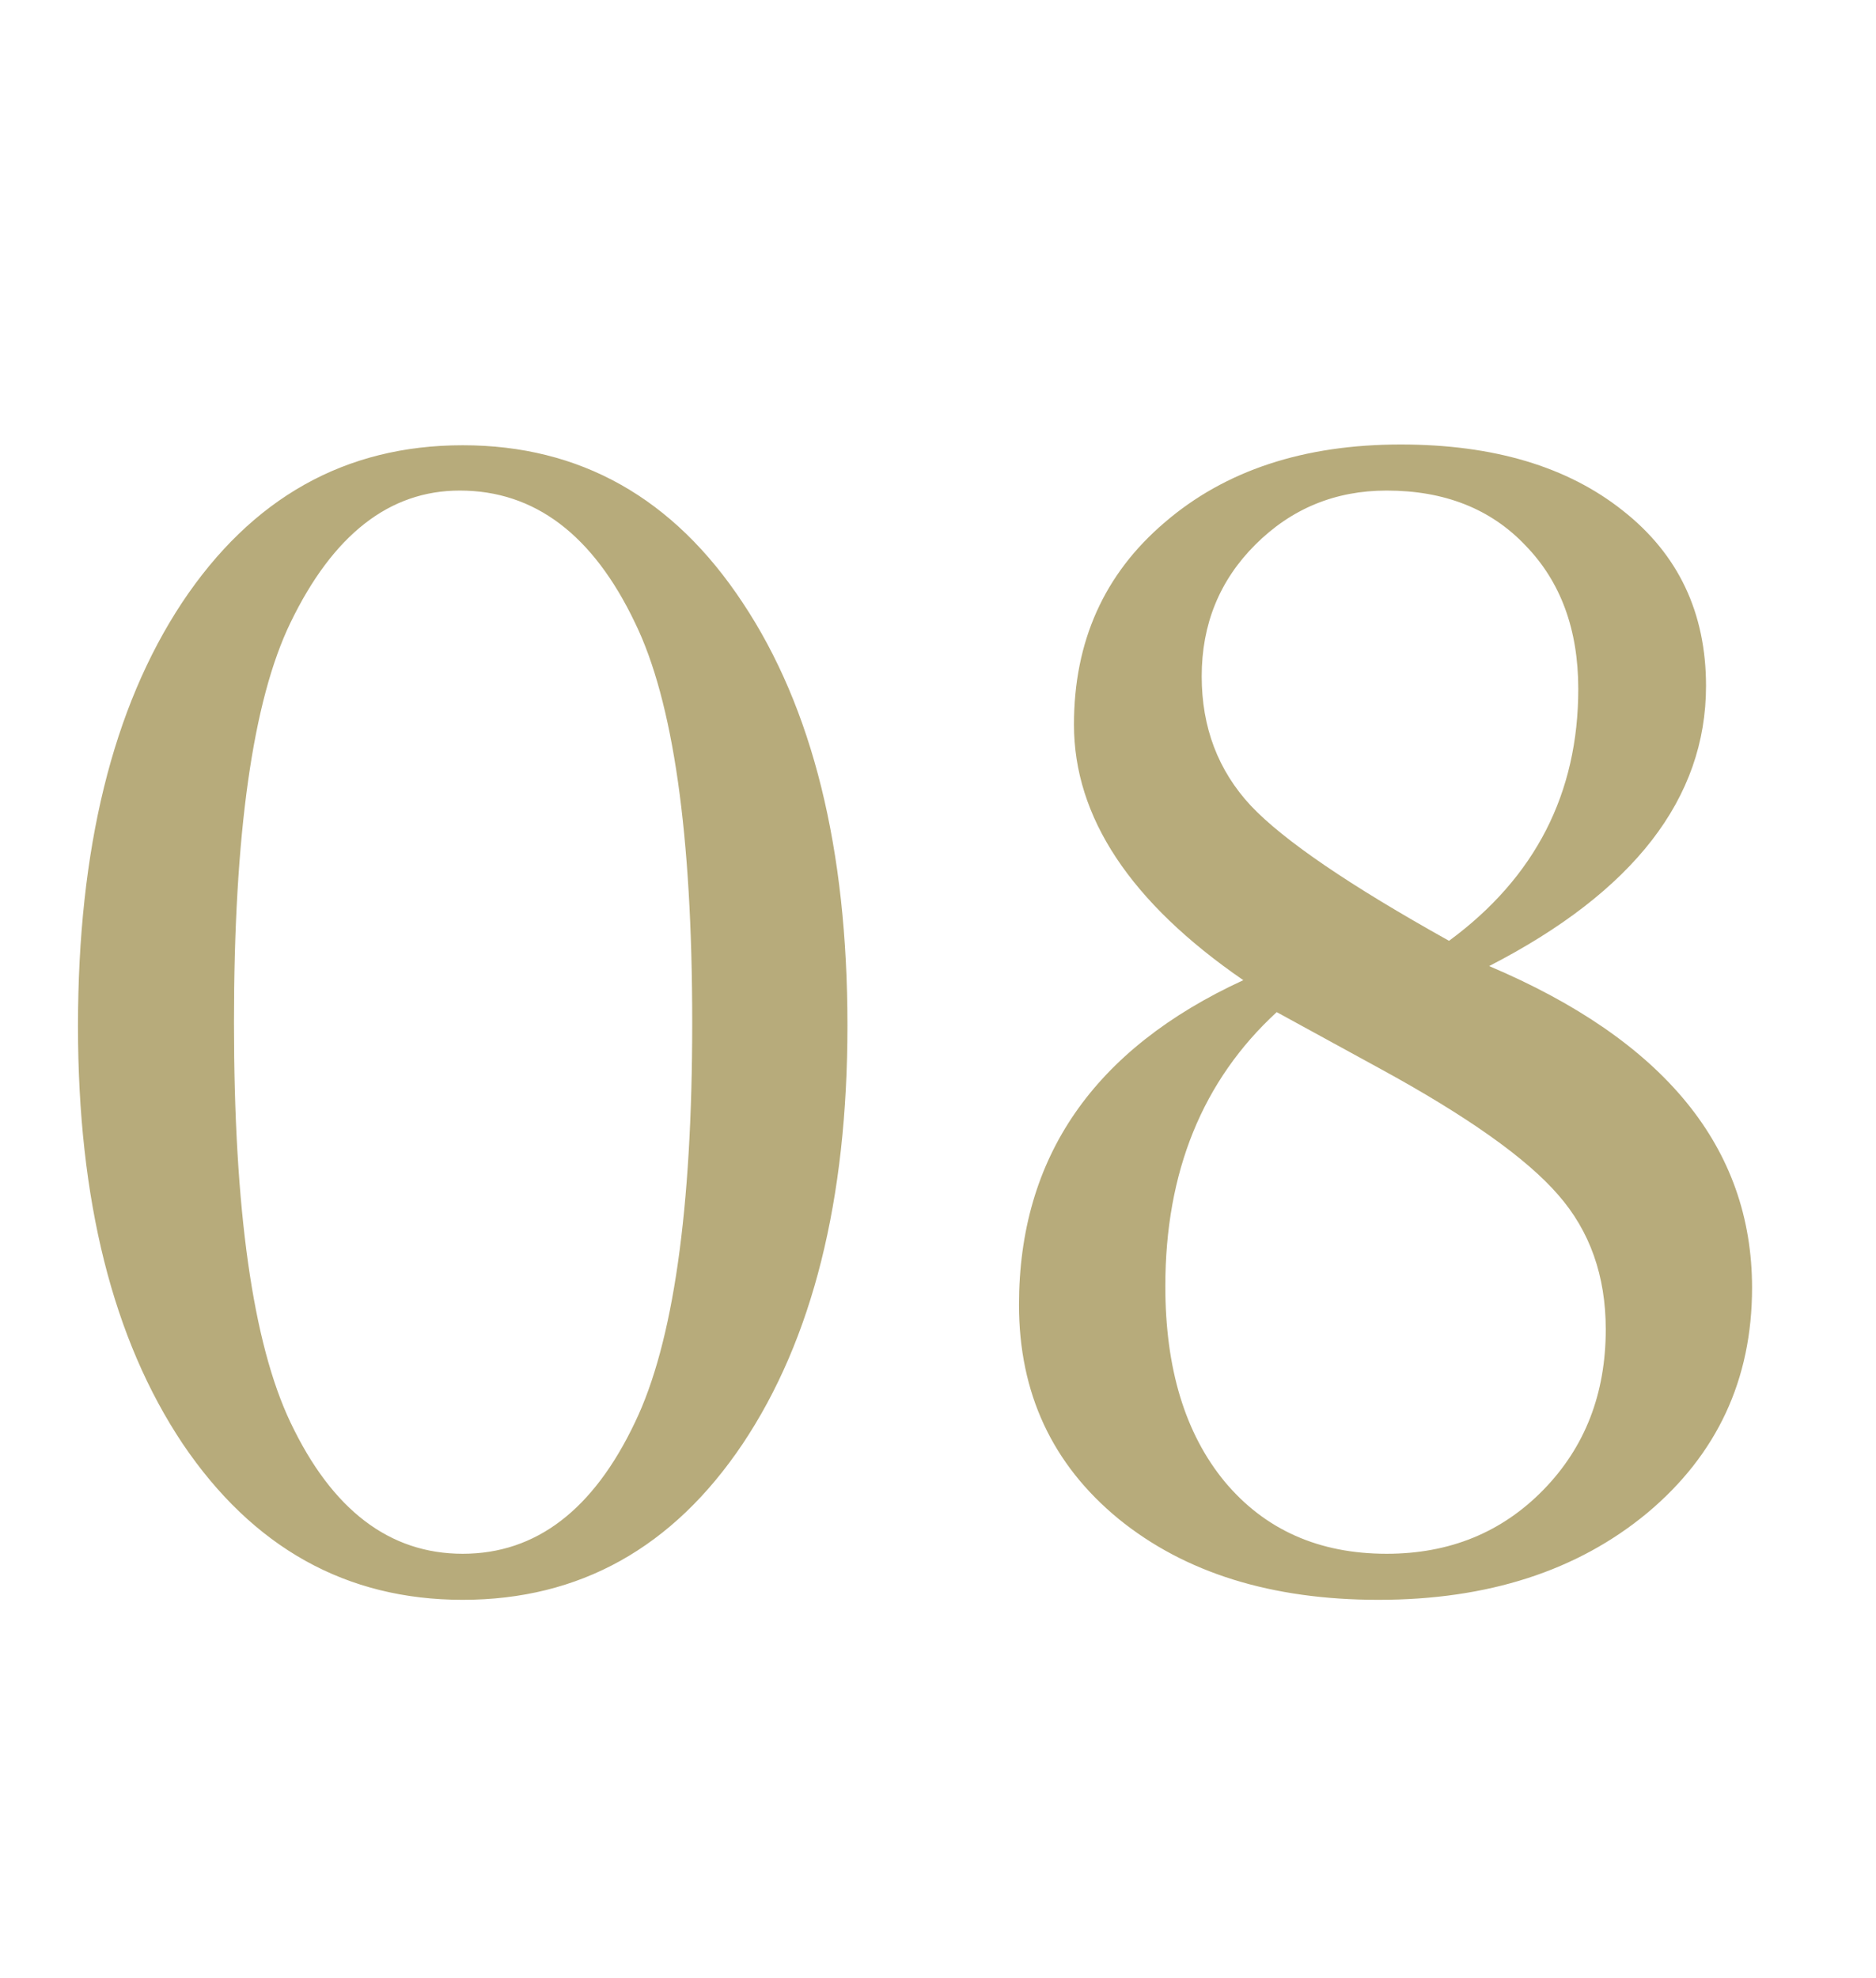 <?xml version="1.0" encoding="UTF-8"?> <svg xmlns="http://www.w3.org/2000/svg" width="74" height="78" viewBox="0 0 74 78" fill="none"><g clip-path="url(#clip0_4027_2935)"><path d="M18.252 63.084C13.662 63.084 9.98 61.033 7.207 56.932C4.453 52.81 3.076 47.322 3.076 40.467C3.076 33.475 4.443 27.908 7.178 23.768C9.932 19.627 13.623 17.557 18.252 17.557C22.881 17.557 26.562 19.627 29.297 23.768C32.051 27.908 33.428 33.465 33.428 40.438C33.428 47.312 32.051 52.81 29.297 56.932C26.543 61.033 22.861 63.084 18.252 63.084ZM18.252 61.268C21.143 61.268 23.408 59.539 25.049 56.082C26.553 52.957 27.305 47.703 27.305 40.32C27.305 32.898 26.553 27.645 25.049 24.559C23.389 21.082 21.084 19.344 18.135 19.344C15.361 19.344 13.135 21.082 11.455 24.559C9.971 27.625 9.229 32.879 9.229 40.32C9.229 47.703 9.971 52.957 11.455 56.082C13.096 59.539 15.361 61.268 18.252 61.268ZM49.043 38.65C44.59 35.584 42.363 32.225 42.363 28.572C42.363 25.291 43.555 22.635 45.938 20.604C48.32 18.553 51.426 17.527 55.254 17.527C58.906 17.527 61.826 18.396 64.014 20.135C66.201 21.854 67.295 24.158 67.295 27.049C67.295 31.482 64.443 35.164 58.74 38.094C65.654 41.023 69.111 45.252 69.111 50.779C69.111 54.393 67.734 57.352 64.981 59.656C62.227 61.941 58.691 63.084 54.375 63.084C50.156 63.084 46.738 62.02 44.121 59.891C41.504 57.742 40.195 54.93 40.195 51.453C40.195 45.633 43.145 41.365 49.043 38.65ZM57.158 37.098C60.557 34.598 62.256 31.287 62.256 27.166C62.256 24.822 61.562 22.938 60.176 21.512C58.809 20.066 56.982 19.344 54.697 19.344C52.666 19.344 50.938 20.057 49.512 21.482C48.105 22.889 47.402 24.617 47.402 26.668C47.402 28.68 48.047 30.379 49.336 31.766C50.625 33.133 53.232 34.91 57.158 37.098ZM50.361 39.91C47.432 42.605 45.967 46.209 45.967 50.721C45.967 53.963 46.748 56.531 48.31 58.426C49.893 60.32 52.022 61.268 54.697 61.268C57.178 61.268 59.238 60.428 60.879 58.748C62.52 57.068 63.34 54.959 63.34 52.42C63.34 50.31 62.715 48.543 61.465 47.117C60.215 45.672 57.871 44.012 54.434 42.137L50.361 39.91Z" fill="#B7AB7B"></path></g><defs><clipPath id="clip0_4027_2935"><rect width="74" height="78" fill="white"></rect></clipPath></defs></svg> 